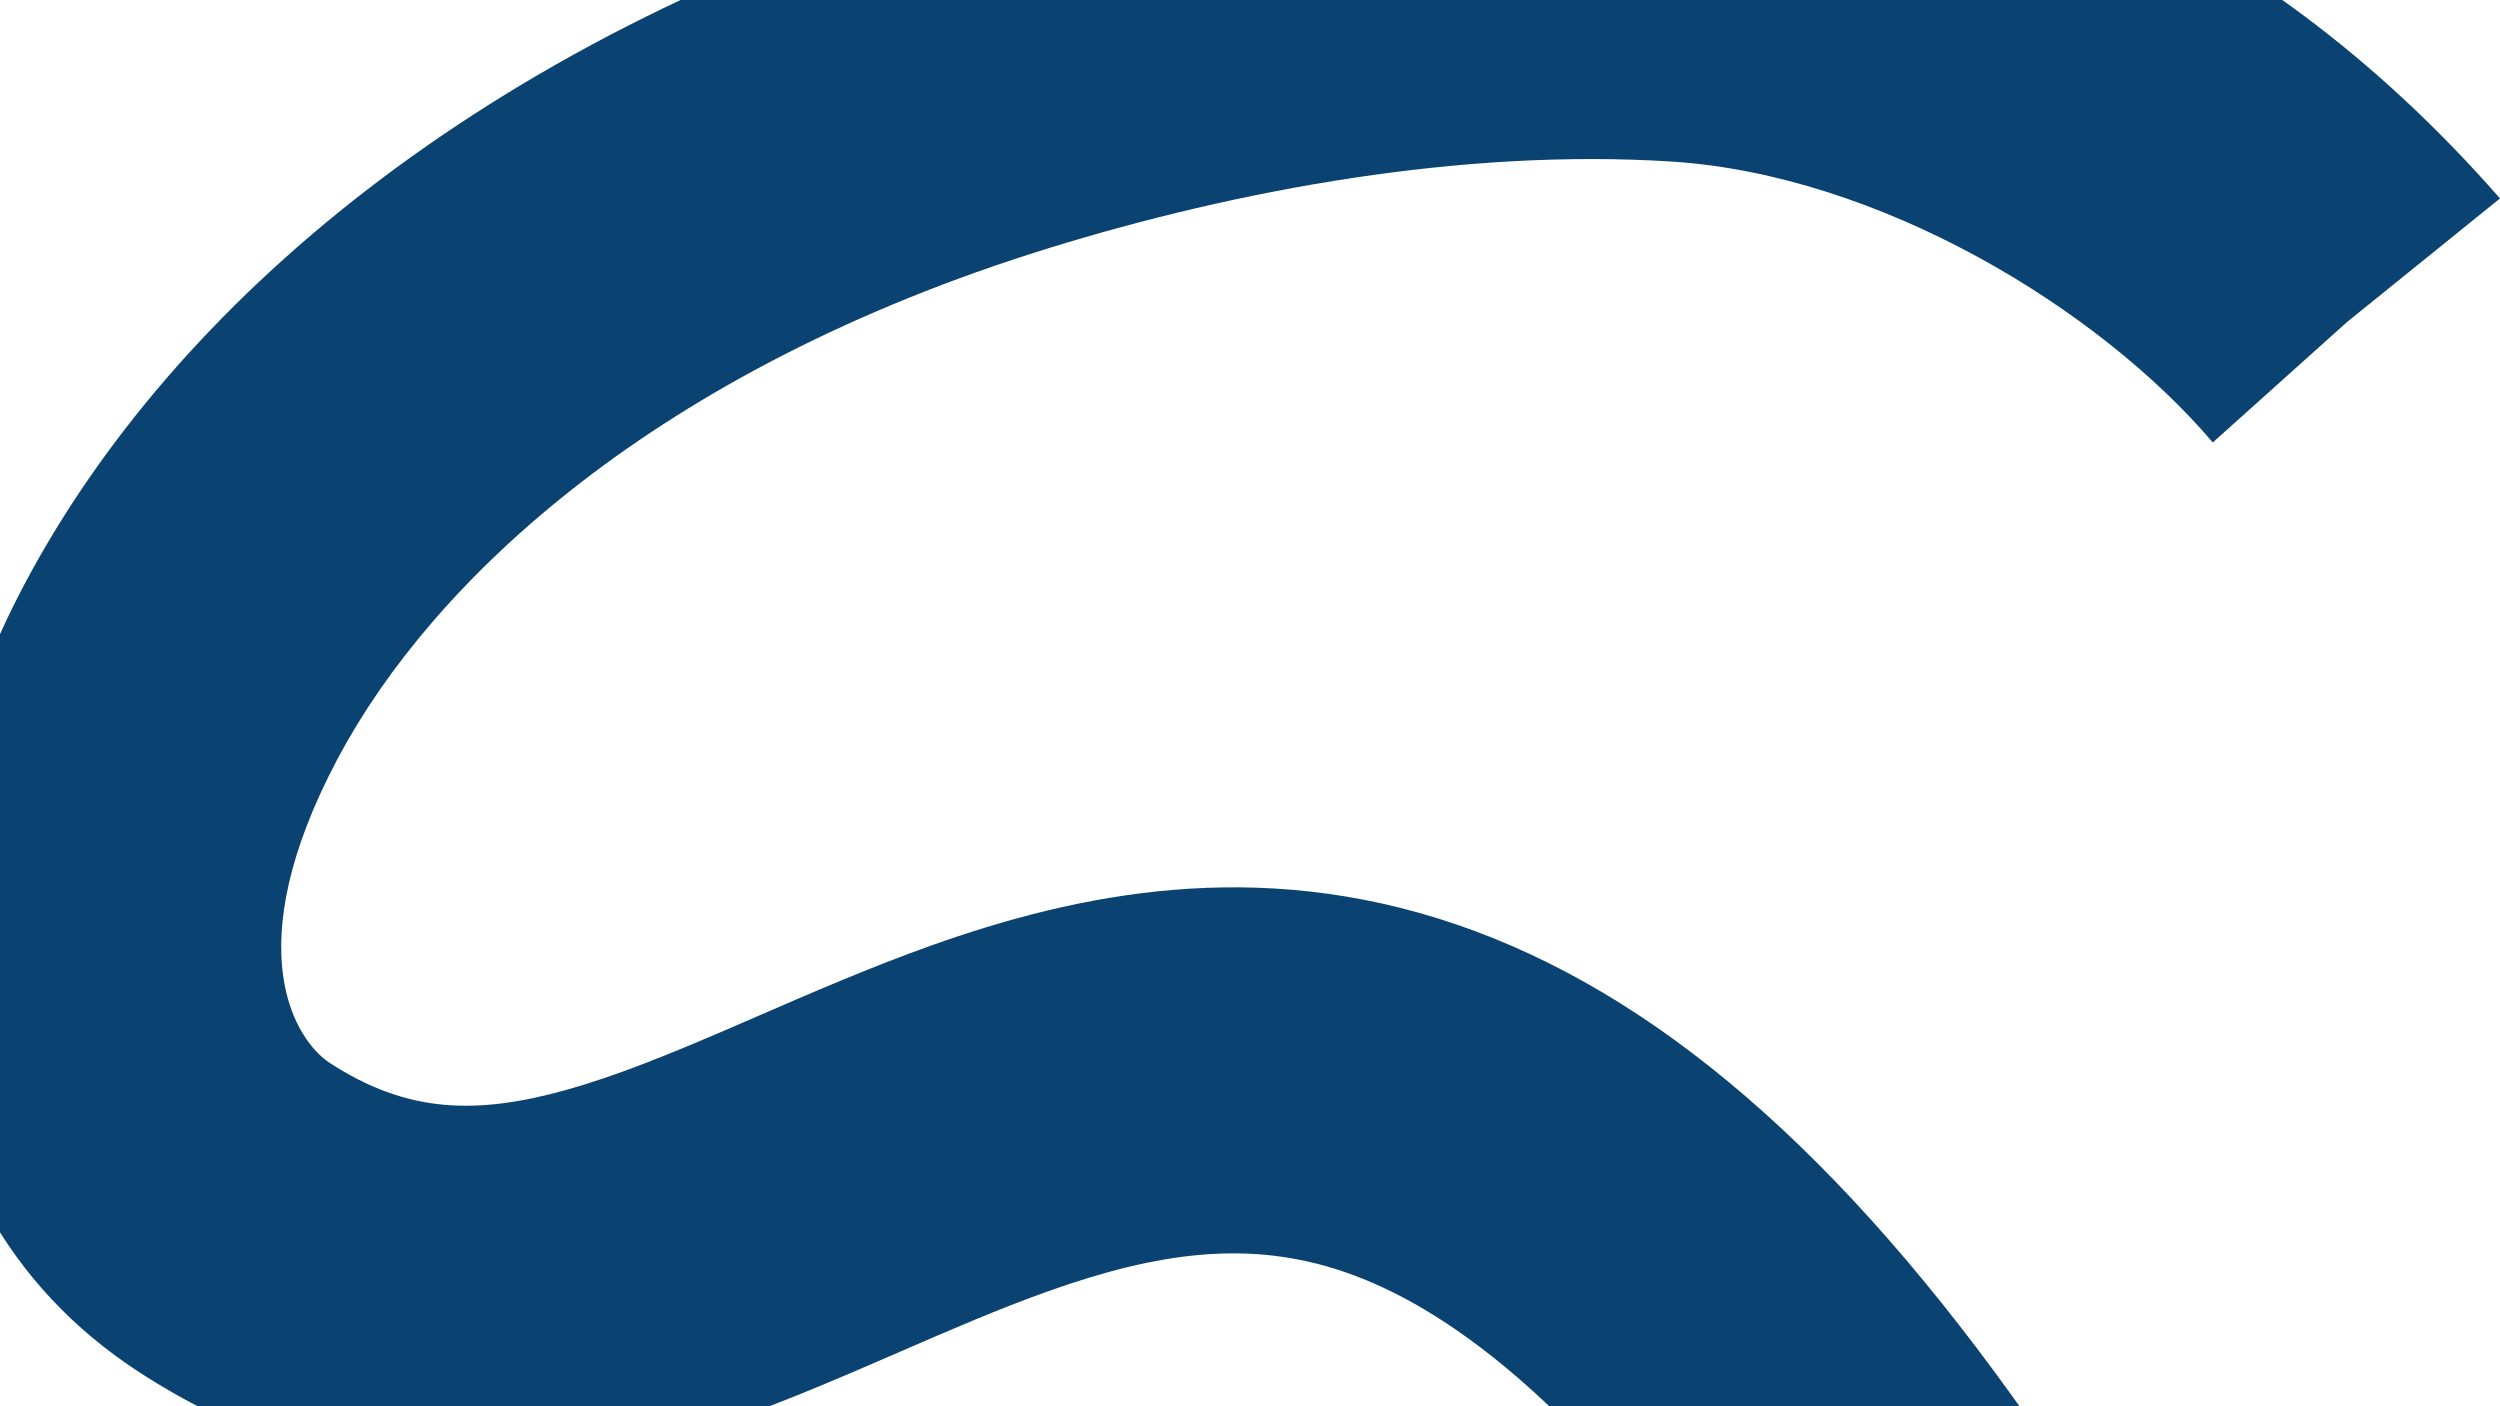 <?xml version="1.0" encoding="UTF-8"?> <svg xmlns="http://www.w3.org/2000/svg" width="800" height="450" viewBox="0 0 800 450" fill="none"><path fill-rule="evenodd" clip-rule="evenodd" d="M541.935 -65.203C626.313 -59.813 719 -29 800 63.5L751.026 103.071L729.56 122.332L708.094 141.593C671.587 98.647 601.341 55.941 534.862 51.695C468.329 47.446 396.265 60.642 335.493 79.442C209.751 118.339 138.315 185.816 108.063 242.756C75.5 304.046 94.744 333.129 105.541 340.149C130.084 356.106 152.128 356.885 181.228 348.764C197.031 344.353 213.728 337.574 233.587 329.014C236.543 327.739 239.59 326.416 242.714 325.059C259.482 317.777 278.482 309.524 297.739 302.655C344.701 285.903 402.019 273.936 466.133 295.853C529.051 317.361 588.979 368.223 649.824 455.083L557.295 523.499C503.89 447.26 461.568 417.729 430.142 406.986C399.914 396.652 370.794 400.577 335.13 413.299C319.729 418.793 304.739 425.294 287.952 432.576C284.609 434.026 281.195 435.506 277.693 437.016C257.634 445.662 234.854 455.165 211.111 461.791C161.117 475.743 103.786 477.614 44.579 439.119C-41.367 383.239 -37.123 271.568 8 186.64C55.433 97.361 154.369 13.154 302.626 -32.708C371.425 -53.991 457.61 -70.588 541.935 -65.203Z" fill="#0A4372"></path></svg> 